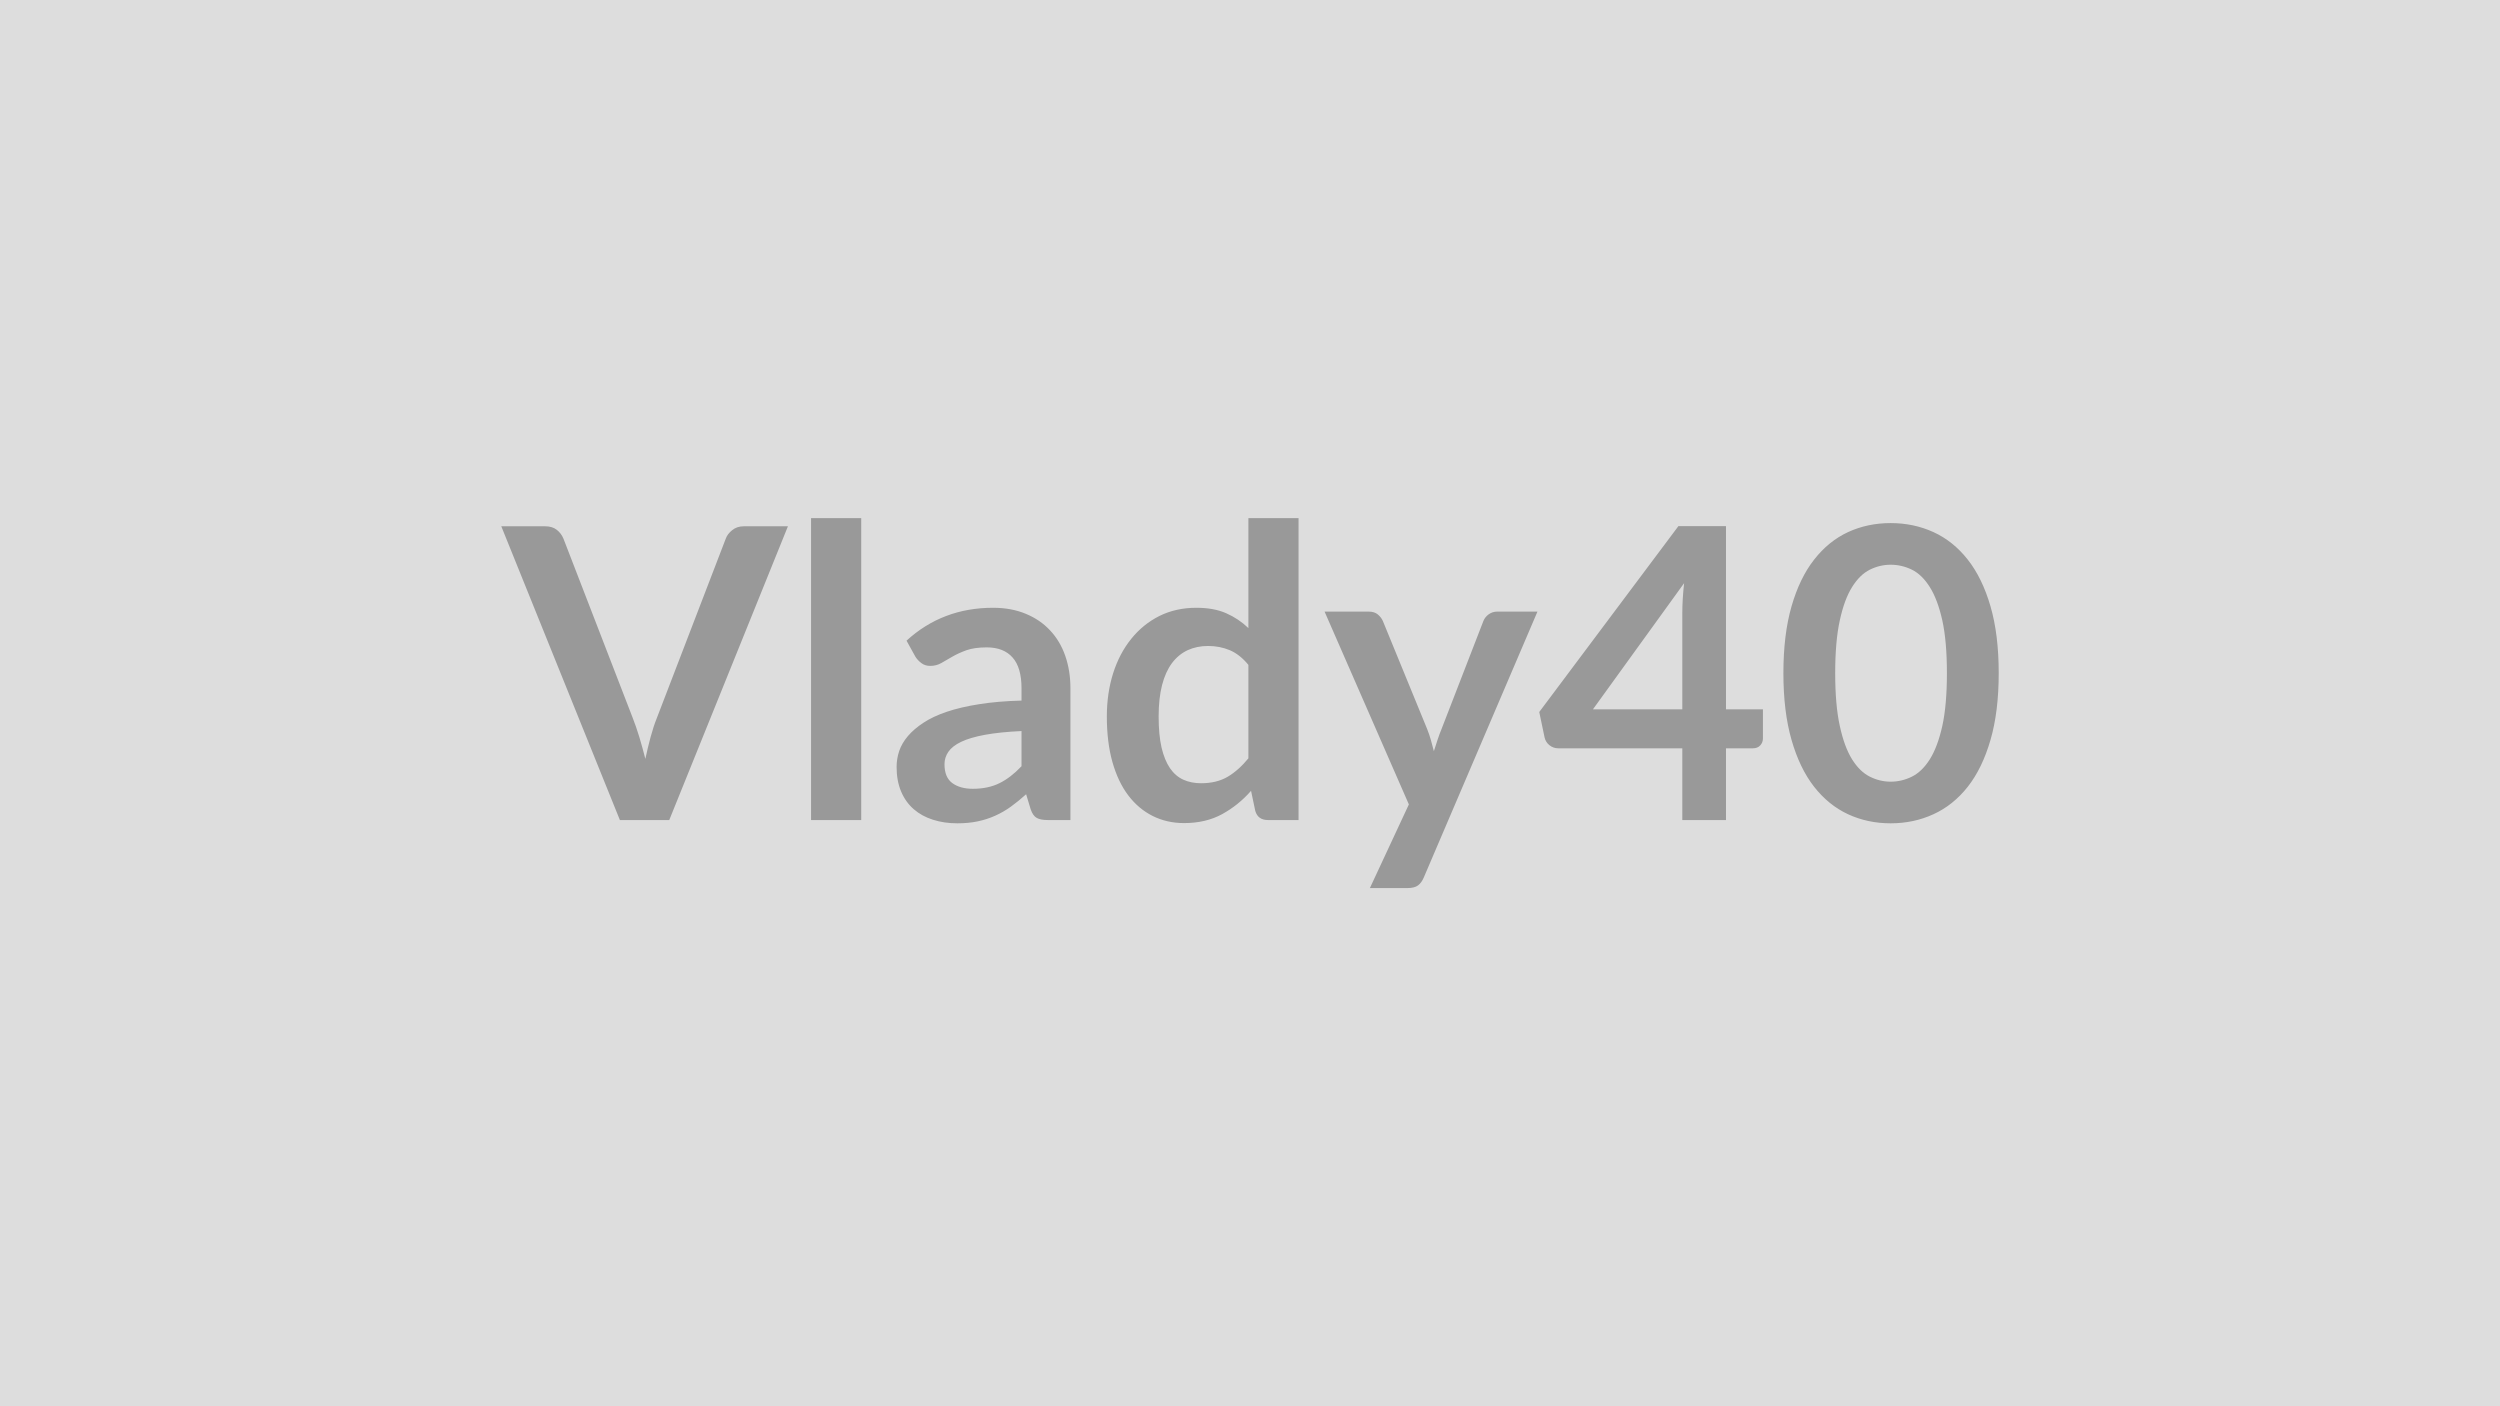 <svg xmlns="http://www.w3.org/2000/svg" width="320" height="180" viewBox="0 0 320 180"><rect width="100%" height="100%" fill="#DDDDDD"/><path fill="#999999" d="M95.205 67.365h5.65l-15.19 37.6h-6.32l-15.18-37.6h5.62q.91 0 1.48.45.57.44.86 1.14l8.86 22.93q.44 1.12.85 2.46.4 1.34.77 2.79.31-1.45.67-2.79t.81-2.46l8.81-22.93q.21-.6.82-1.09.61-.5 1.49-.5m8.61-1.04h6.42v38.64h-6.42zm26.94 31.75v-4.5q-2.79.13-4.68.48-1.9.35-3.05.9-1.14.55-1.63 1.27-.5.73-.5 1.59 0 1.69 1 2.42t2.62.73q1.97 0 3.42-.72 1.44-.71 2.82-2.17m-13.58-14.01-1.14-2.06q4.6-4.21 11.08-4.21 2.34 0 4.18.77 1.85.76 3.12 2.13 1.28 1.36 1.94 3.26t.66 4.16v16.85h-2.91q-.91 0-1.4-.27-.5-.28-.78-1.11l-.58-1.92q-1.01.91-1.97 1.6t-2 1.15q-1.04.47-2.23.72-1.18.25-2.61.25-1.69 0-3.12-.46-1.43-.45-2.47-1.36t-1.61-2.27q-.57-1.35-.57-3.14 0-1.02.33-2.02.34-1 1.11-1.91t1.99-1.71q1.22-.81 3-1.41t4.15-.97q2.36-.38 5.41-.46v-1.56q0-2.68-1.15-3.96-1.14-1.29-3.3-1.29-1.56 0-2.59.36-1.02.37-1.8.82-.78.46-1.42.82-.64.37-1.42.37-.67 0-1.14-.36-.47-.35-.76-.81m42.62 13v-11.96q-1.09-1.33-2.38-1.88-1.29-.54-2.77-.54-1.46 0-2.63.54-1.17.55-2 1.65-.83 1.11-1.27 2.81-.44 1.71-.44 4.02 0 2.34.37 3.97.38 1.62 1.08 2.65.7 1.02 1.72 1.48 1.01.45 2.26.45 2 0 3.41-.83 1.4-.83 2.65-2.36m0-30.74h6.42v38.64h-3.92q-1.28 0-1.62-1.17l-.54-2.57q-1.61 1.84-3.71 2.99-2.09 1.14-4.87 1.14-2.19 0-4.01-.91t-3.13-2.64-2.03-4.28q-.71-2.54-.71-5.82 0-2.96.8-5.51.81-2.55 2.32-4.42 1.5-1.87 3.61-2.93 2.11-1.05 4.73-1.05 2.24 0 3.82.7 1.59.7 2.84 1.9zm31.85 11.96h5.15l-14.54 34.01q-.28.68-.74 1.03-.45.35-1.39.35h-4.78l4.99-10.71-10.79-24.68h5.64q.75 0 1.18.37.43.36.64.83l5.67 13.83q.28.7.48 1.41.19.7.38 1.43.23-.73.47-1.45.23-.71.52-1.41l5.35-13.81q.21-.52.69-.86t1.08-.34m12.25 12.51h11.44v-12.3q0-1.74.23-3.85zm17.03 0h4.73v3.72q0 .52-.34.89-.34.38-.96.38h-3.43v9.18h-5.59v-9.18h-15.86q-.65 0-1.15-.4-.49-.4-.62-1l-.68-3.25 17.81-23.79h6.09zm34.91-4.63q0 4.92-1.05 8.54-1.05 3.63-2.91 6-1.86 2.36-4.4 3.52-2.53 1.16-5.47 1.16t-5.45-1.16q-2.5-1.16-4.35-3.52-1.85-2.37-2.89-6-1.04-3.62-1.04-8.54 0-4.94 1.04-8.55 1.04-3.62 2.89-5.98 1.85-2.37 4.35-3.53 2.51-1.15 5.45-1.15t5.47 1.15q2.54 1.16 4.4 3.53 1.86 2.36 2.91 5.98 1.05 3.61 1.05 8.55m-6.63 0q0-4.08-.59-6.76-.6-2.68-1.6-4.26-1-1.59-2.3-2.23-1.3-.63-2.71-.63-1.38 0-2.66.63-1.29.64-2.28 2.23-.99 1.58-1.57 4.26-.59 2.68-.59 6.76t.59 6.76q.58 2.68 1.57 4.27.99 1.58 2.28 2.22 1.28.64 2.66.64 1.41 0 2.71-.64t2.3-2.22q1-1.59 1.6-4.27.59-2.68.59-6.76"/></svg>